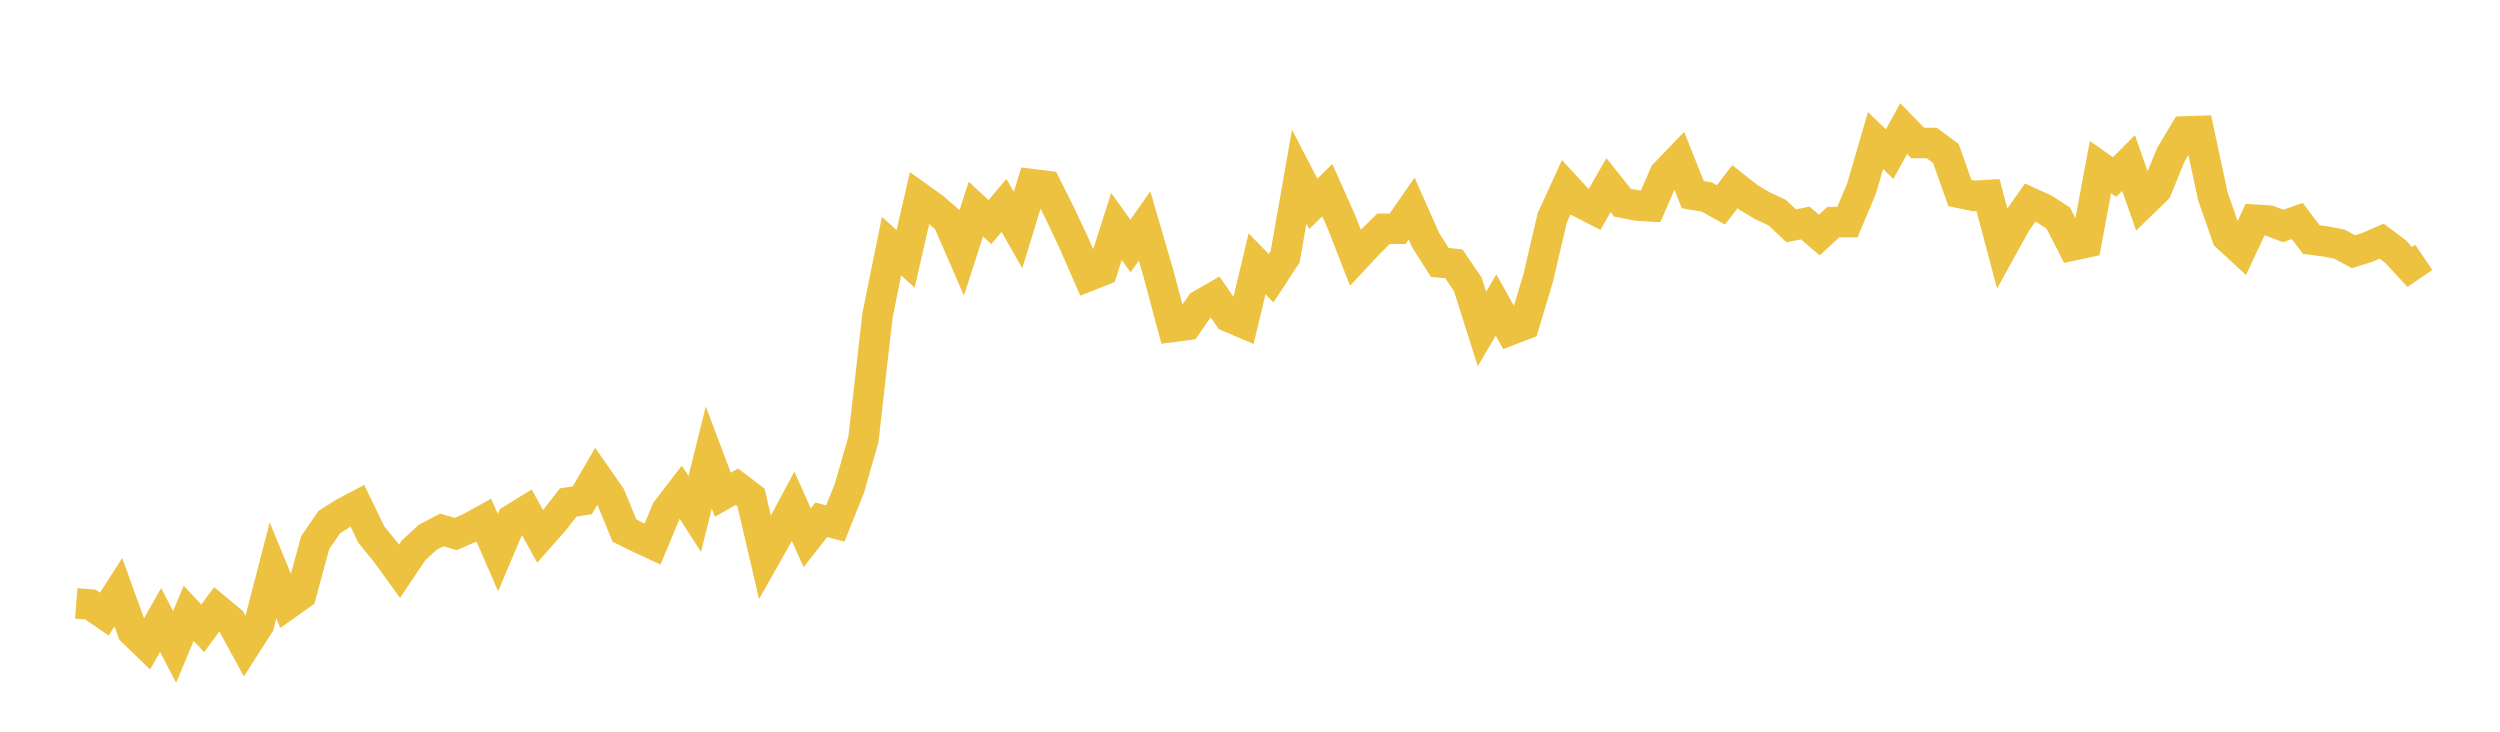 <svg width="164" height="48" xmlns="http://www.w3.org/2000/svg" xmlns:xlink="http://www.w3.org/1999/xlink"><path fill="none" stroke="rgb(237,194,64)" stroke-width="2" d="M5,39.584L5.922,39.655L6.844,40.283L7.766,38.849L8.689,41.409L9.611,42.3L10.533,40.671L11.455,42.438L12.377,40.233L13.299,41.218L14.222,39.961L15.144,40.727L16.066,42.412L16.988,40.97L17.91,37.419L18.832,39.654L19.754,38.996L20.677,35.594L21.599,34.25L22.521,33.665L23.443,33.177L24.365,35.076L25.287,36.202L26.21,37.476L27.132,36.099L28.054,35.248L28.976,34.765L29.898,35.029L30.82,34.631L31.743,34.121L32.665,36.25L33.587,34.079L34.509,33.513L35.431,35.189L36.353,34.145L37.275,32.964L38.198,32.819L39.12,31.236L40.042,32.557L40.964,34.805L41.886,35.263L42.808,35.692L43.731,33.479L44.653,32.282L45.575,33.719L46.497,30.016L47.419,32.454L48.341,31.931L49.263,32.63L50.186,36.571L51.108,34.938L52.03,33.211L52.952,35.281L53.874,34.101L54.796,34.341L55.719,32.036L56.641,28.821L57.563,20.699L58.485,16.144L59.407,16.981L60.329,12.974L61.251,13.63L62.174,14.443L63.096,16.566L64.018,13.715L64.94,14.568L65.862,13.475L66.784,15.092L67.707,12.081L68.629,12.196L69.551,14.037L70.473,16L71.395,18.11L72.317,17.744L73.24,14.854L74.162,16.138L75.084,14.827L76.006,17.992L76.928,21.444L77.85,21.323L78.772,19.996L79.695,19.466L80.617,20.79L81.539,21.182L82.461,17.306L83.383,18.251L84.305,16.844L85.228,11.594L86.15,13.373L87.072,12.475L87.994,14.545L88.916,16.902L89.838,15.916L90.76,15.008L91.683,15.011L92.605,13.683L93.527,15.762L94.449,17.213L95.371,17.305L96.293,18.662L97.216,21.58L98.138,20.008L99.06,21.657L99.982,21.304L100.904,18.246L101.826,14.293L102.749,12.282L103.671,13.283L104.593,13.756L105.515,12.145L106.437,13.296L107.359,13.478L108.281,13.538L109.204,11.418L110.126,10.459L111.048,12.77L111.97,12.926L112.892,13.44L113.814,12.245L114.737,12.978L115.659,13.517L116.581,13.946L117.503,14.813L118.425,14.63L119.347,15.419L120.269,14.57L121.192,14.569L122.114,12.375L123.036,9.22L123.958,10.11L124.88,8.435L125.802,9.382L126.725,9.38L127.647,10.067L128.569,12.661L129.491,12.851L130.413,12.796L131.335,16.267L132.257,14.599L133.18,13.291L134.102,13.709L135.024,14.307L135.946,16.109L136.868,15.908L137.79,10.963L138.713,11.613L139.635,10.696L140.557,13.319L141.479,12.424L142.401,10.162L143.323,8.622L144.246,8.591L145.168,12.891L146.09,15.529L147.012,16.379L147.934,14.411L148.856,14.471L149.778,14.823L150.701,14.494L151.623,15.717L152.545,15.837L153.467,16.014L154.389,16.513L155.311,16.224L156.234,15.818L157.156,16.51L158.078,17.511L159,16.884"></path></svg>